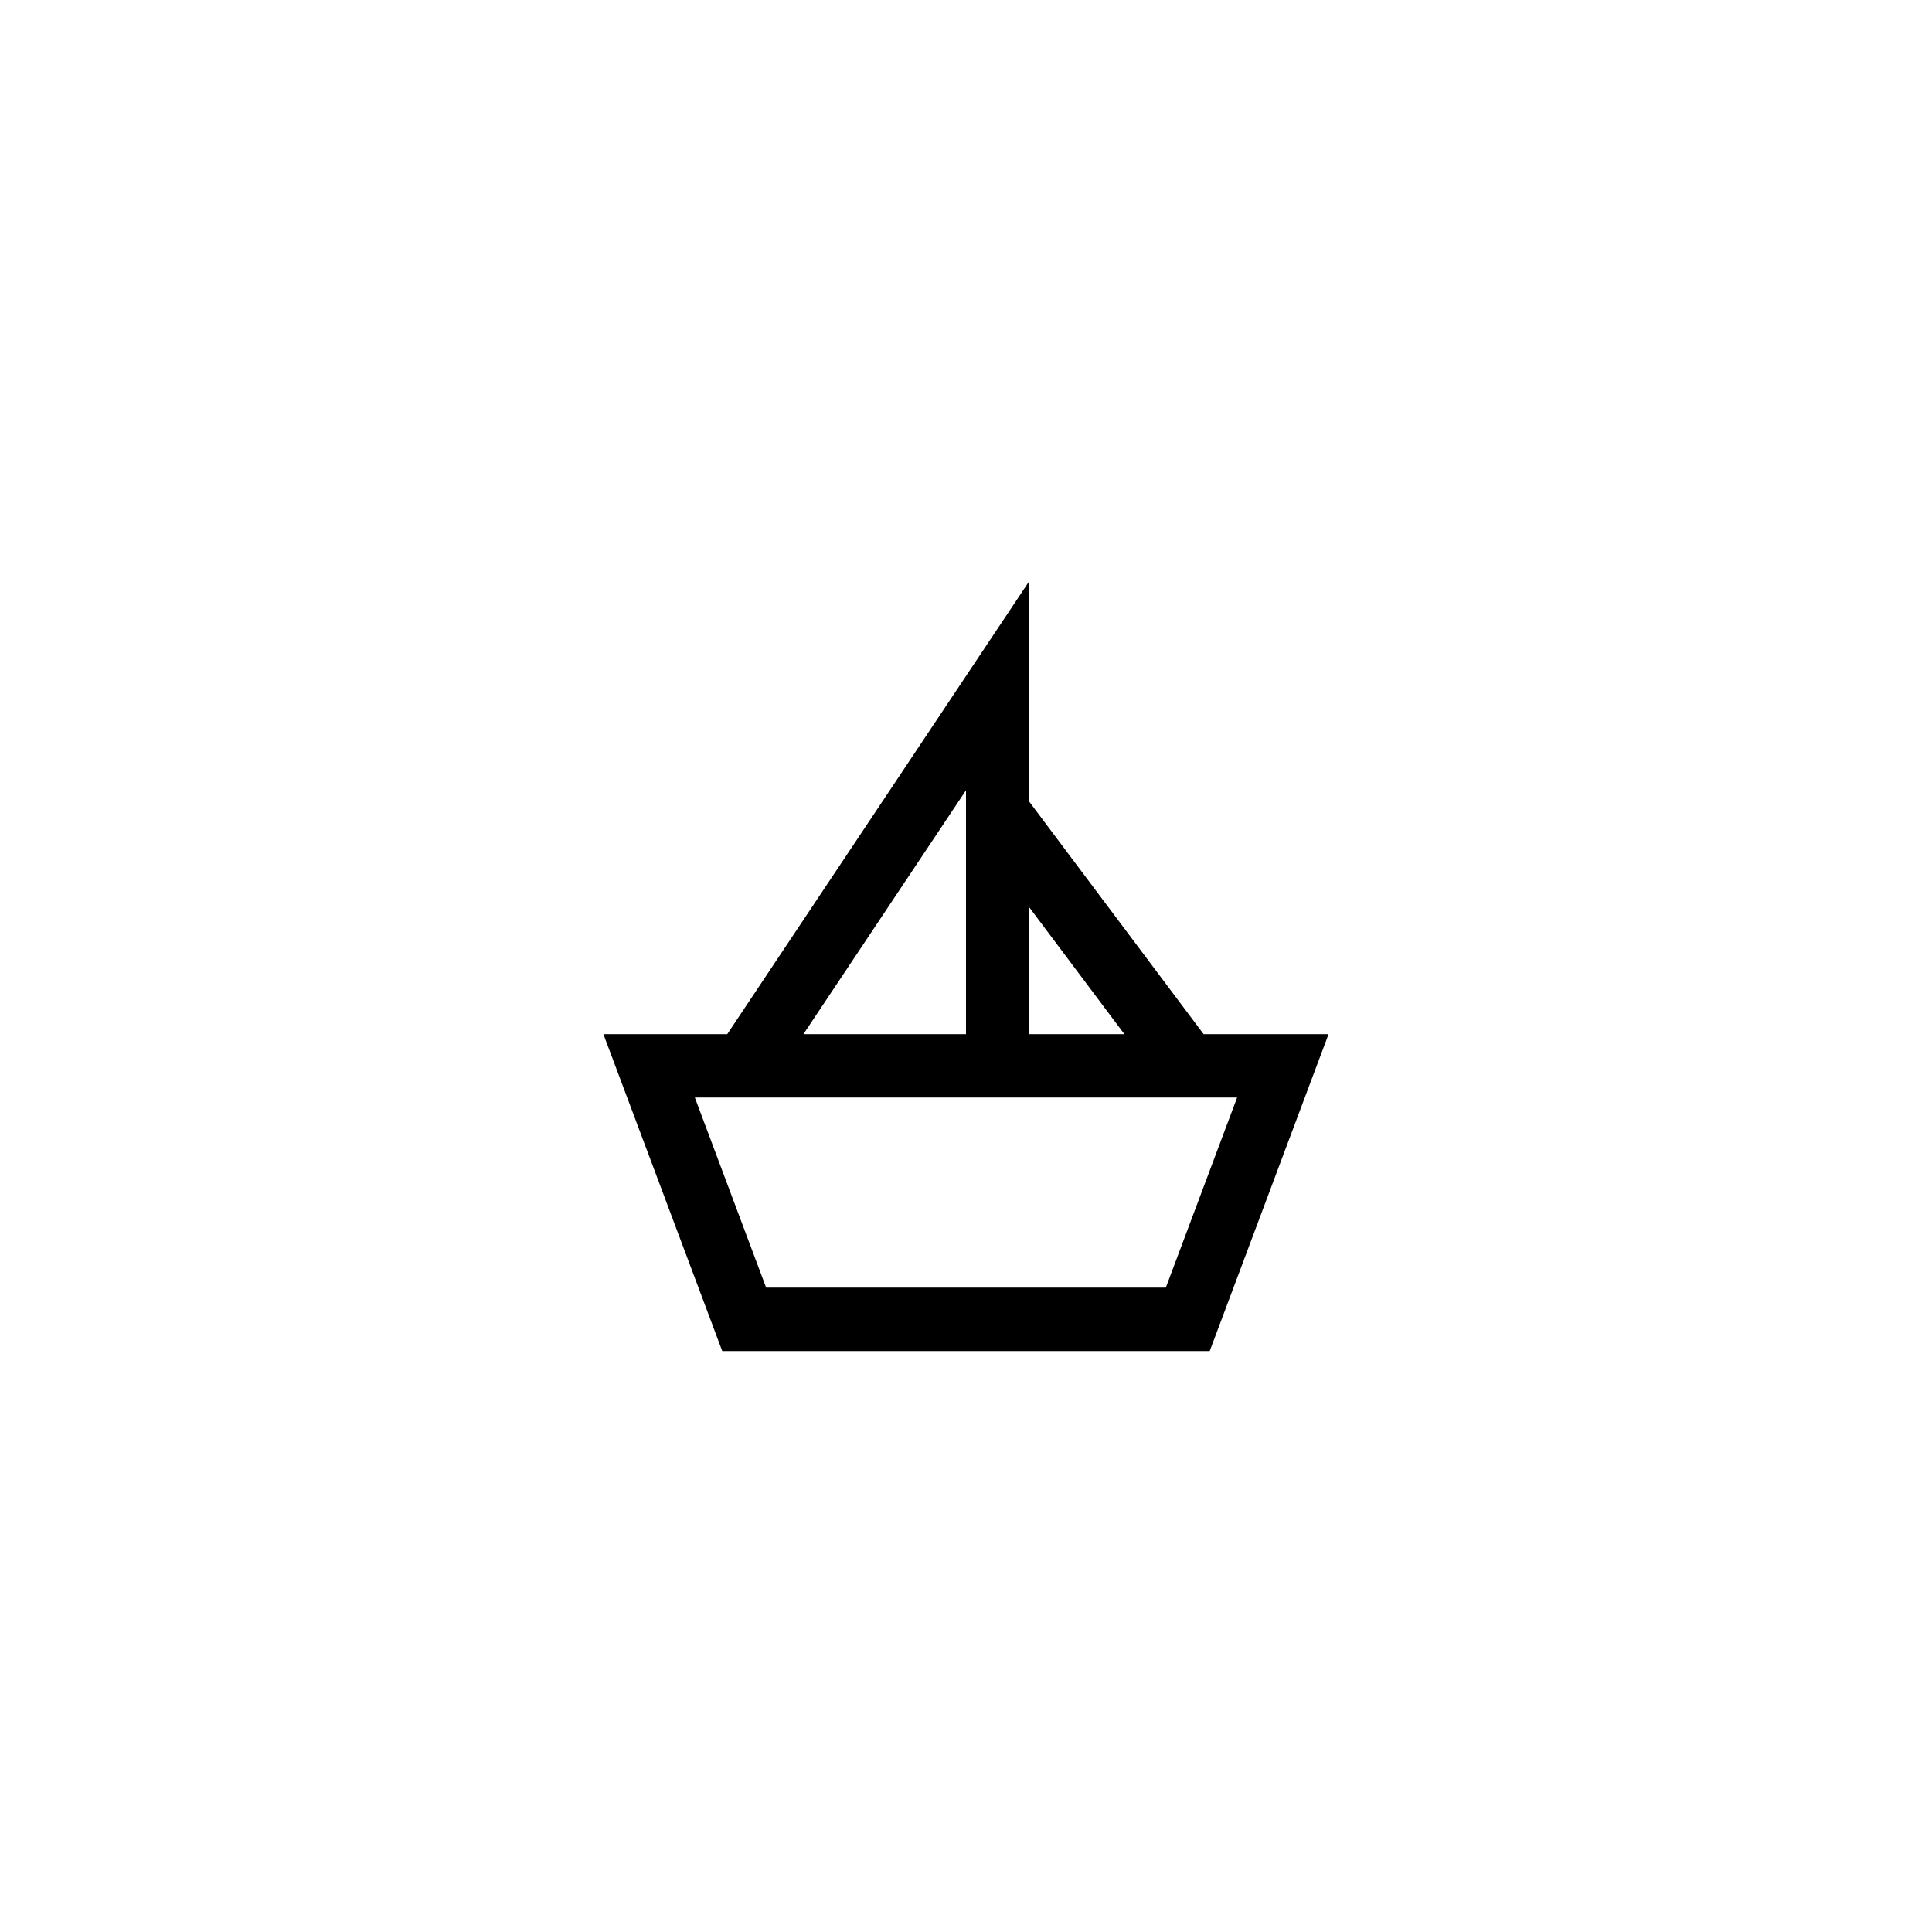 <?xml version="1.0" encoding="UTF-8"?>
<!-- Uploaded to: ICON Repo, www.svgrepo.com, Generator: ICON Repo Mixer Tools -->
<svg fill="#000000" width="800px" height="800px" version="1.1" viewBox="144 144 512 512" xmlns="http://www.w3.org/2000/svg">
 <path d="m416.79 356.49v-58.52l-80.066 120.1h-32.812l31.488 83.969h129.19l31.488-83.969-33.105-0.004zm25.191 61.574h-25.191v-33.586zm-41.984-64.633v64.633h-43.086zm52.957 131.81h-105.92l-18.895-50.383h143.71z"/>
</svg>